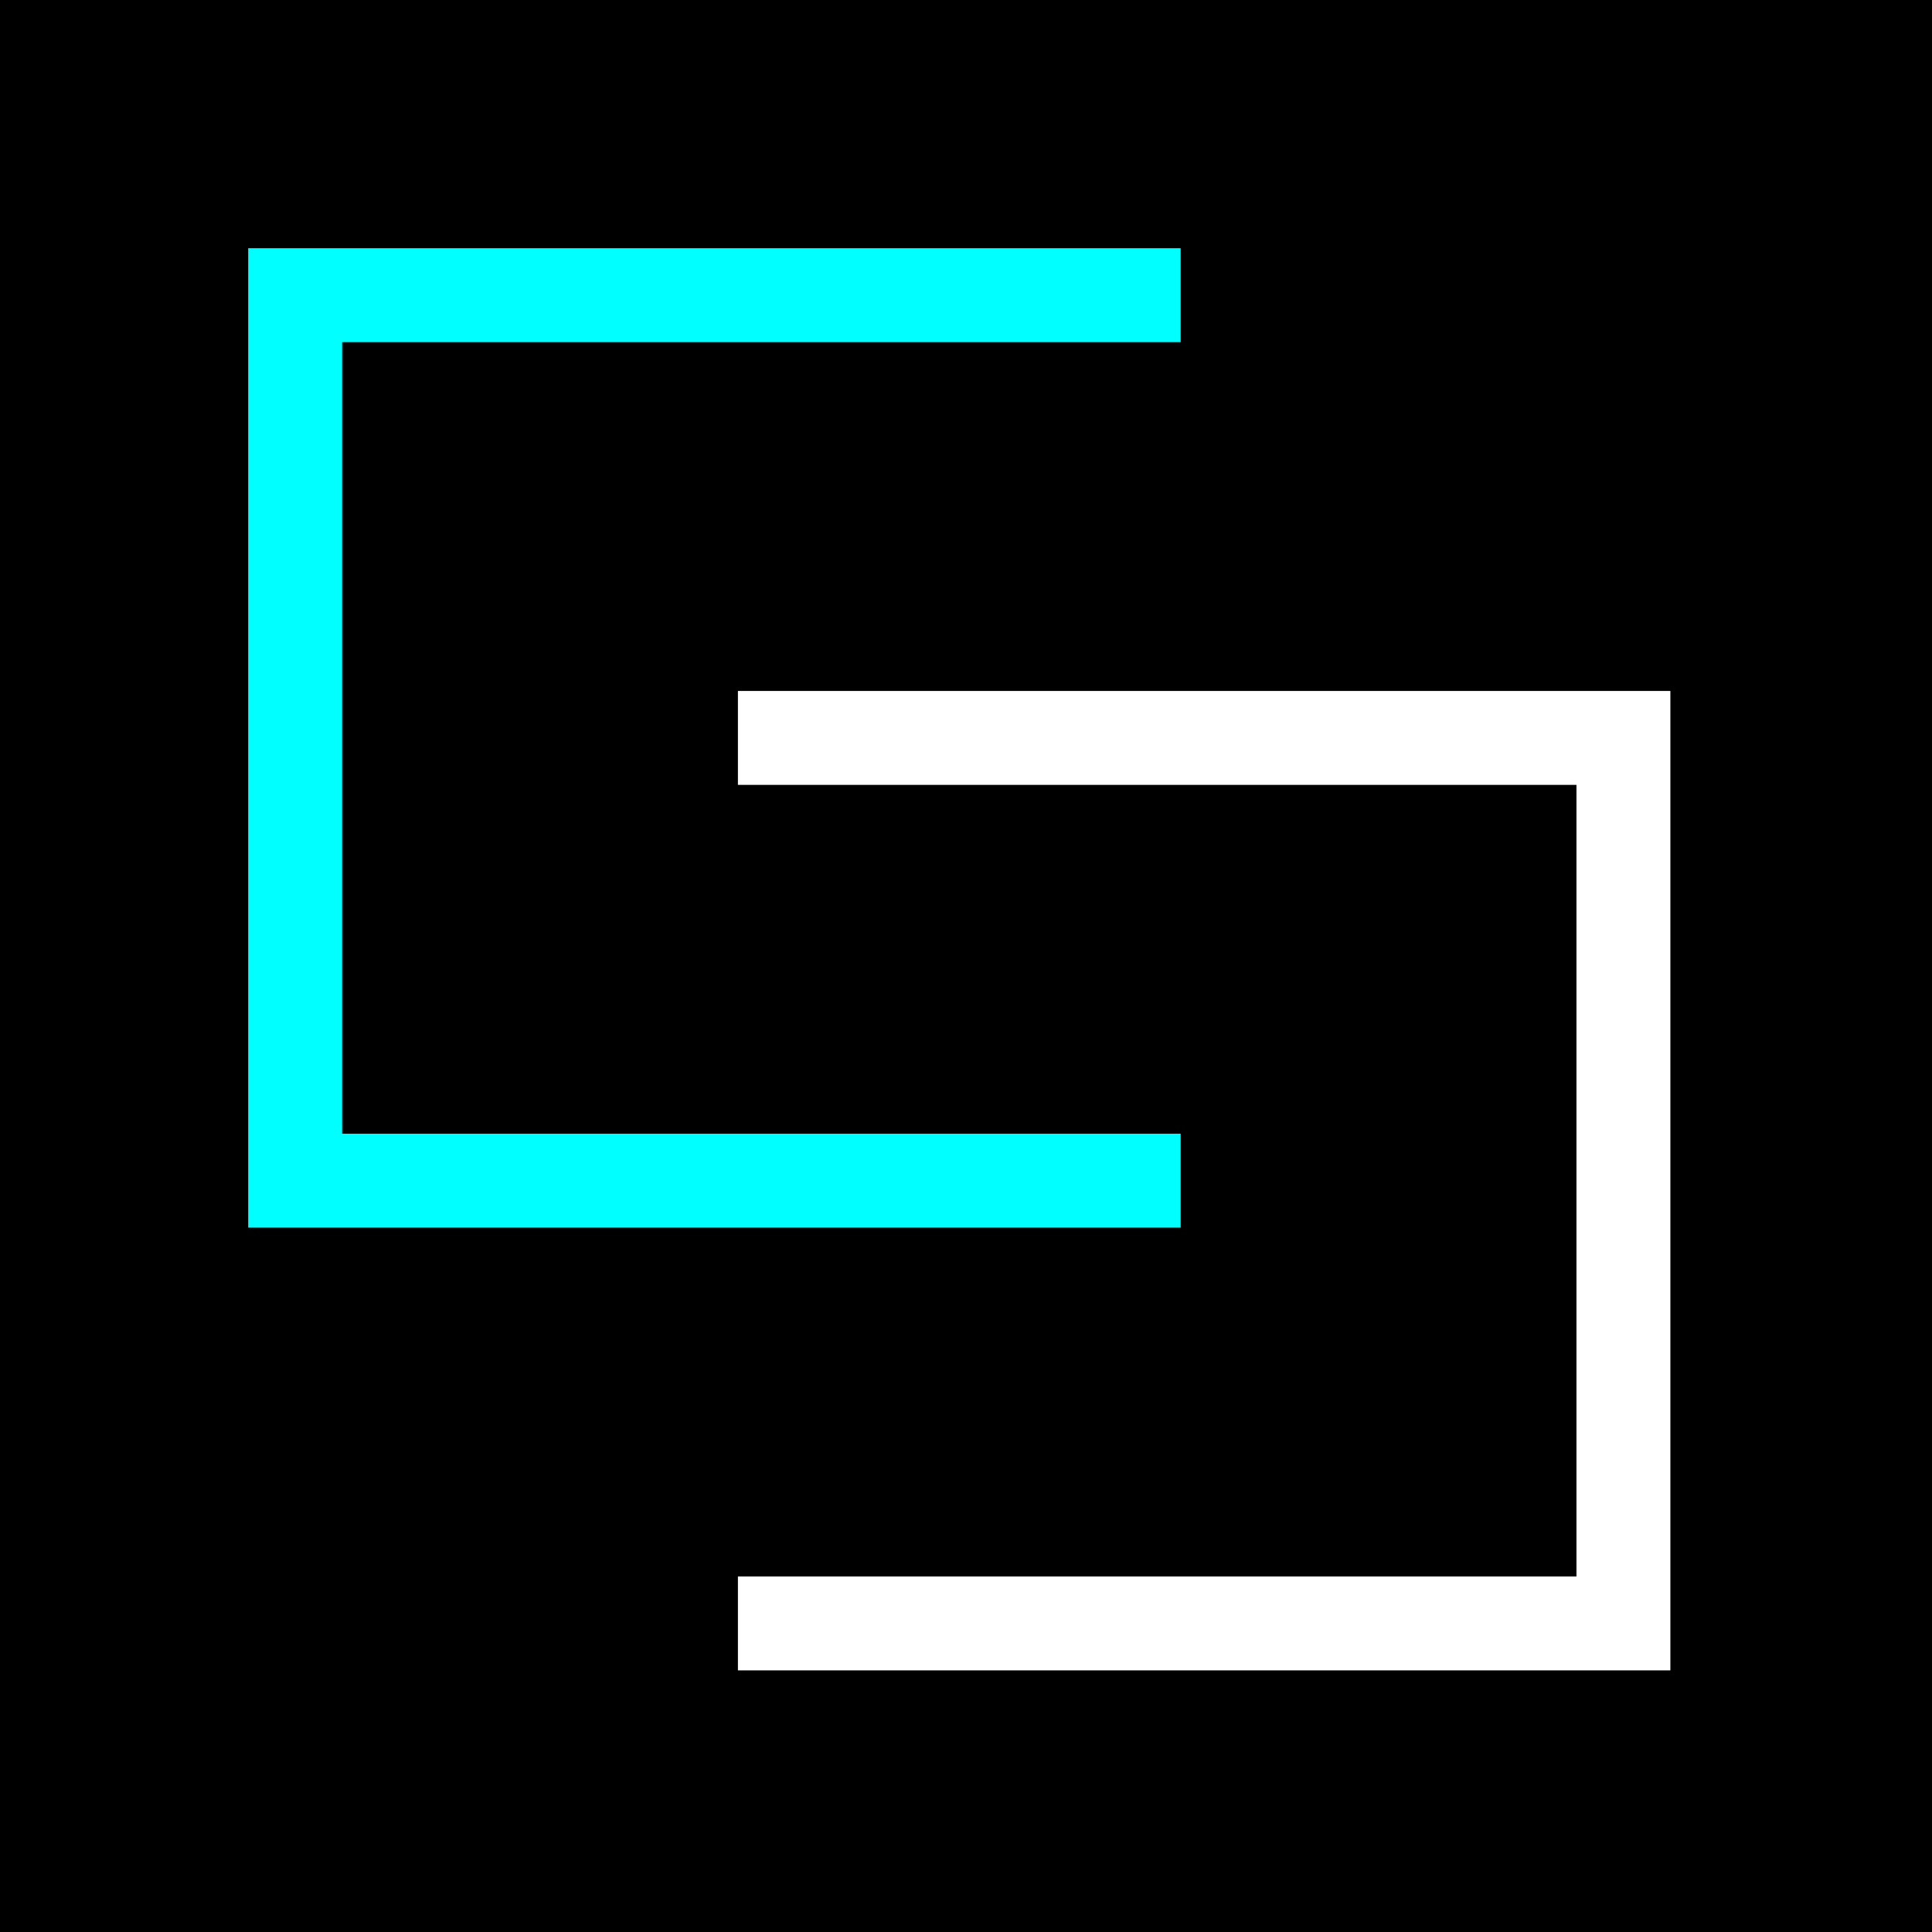 <svg id='cs_icon' xmlns='http://www.w3.org/2000/svg' viewBox='0 0 144 144'>
  <rect width="144" height="144" fill="black"/>
  <g stroke-width="7" fill="none">
    <path stroke="cyan" d='M88 22 h-66 v66 h66' />
    <path stroke="white" d='M55 55 h66 v66 h-66' />
  </g>  
</svg>